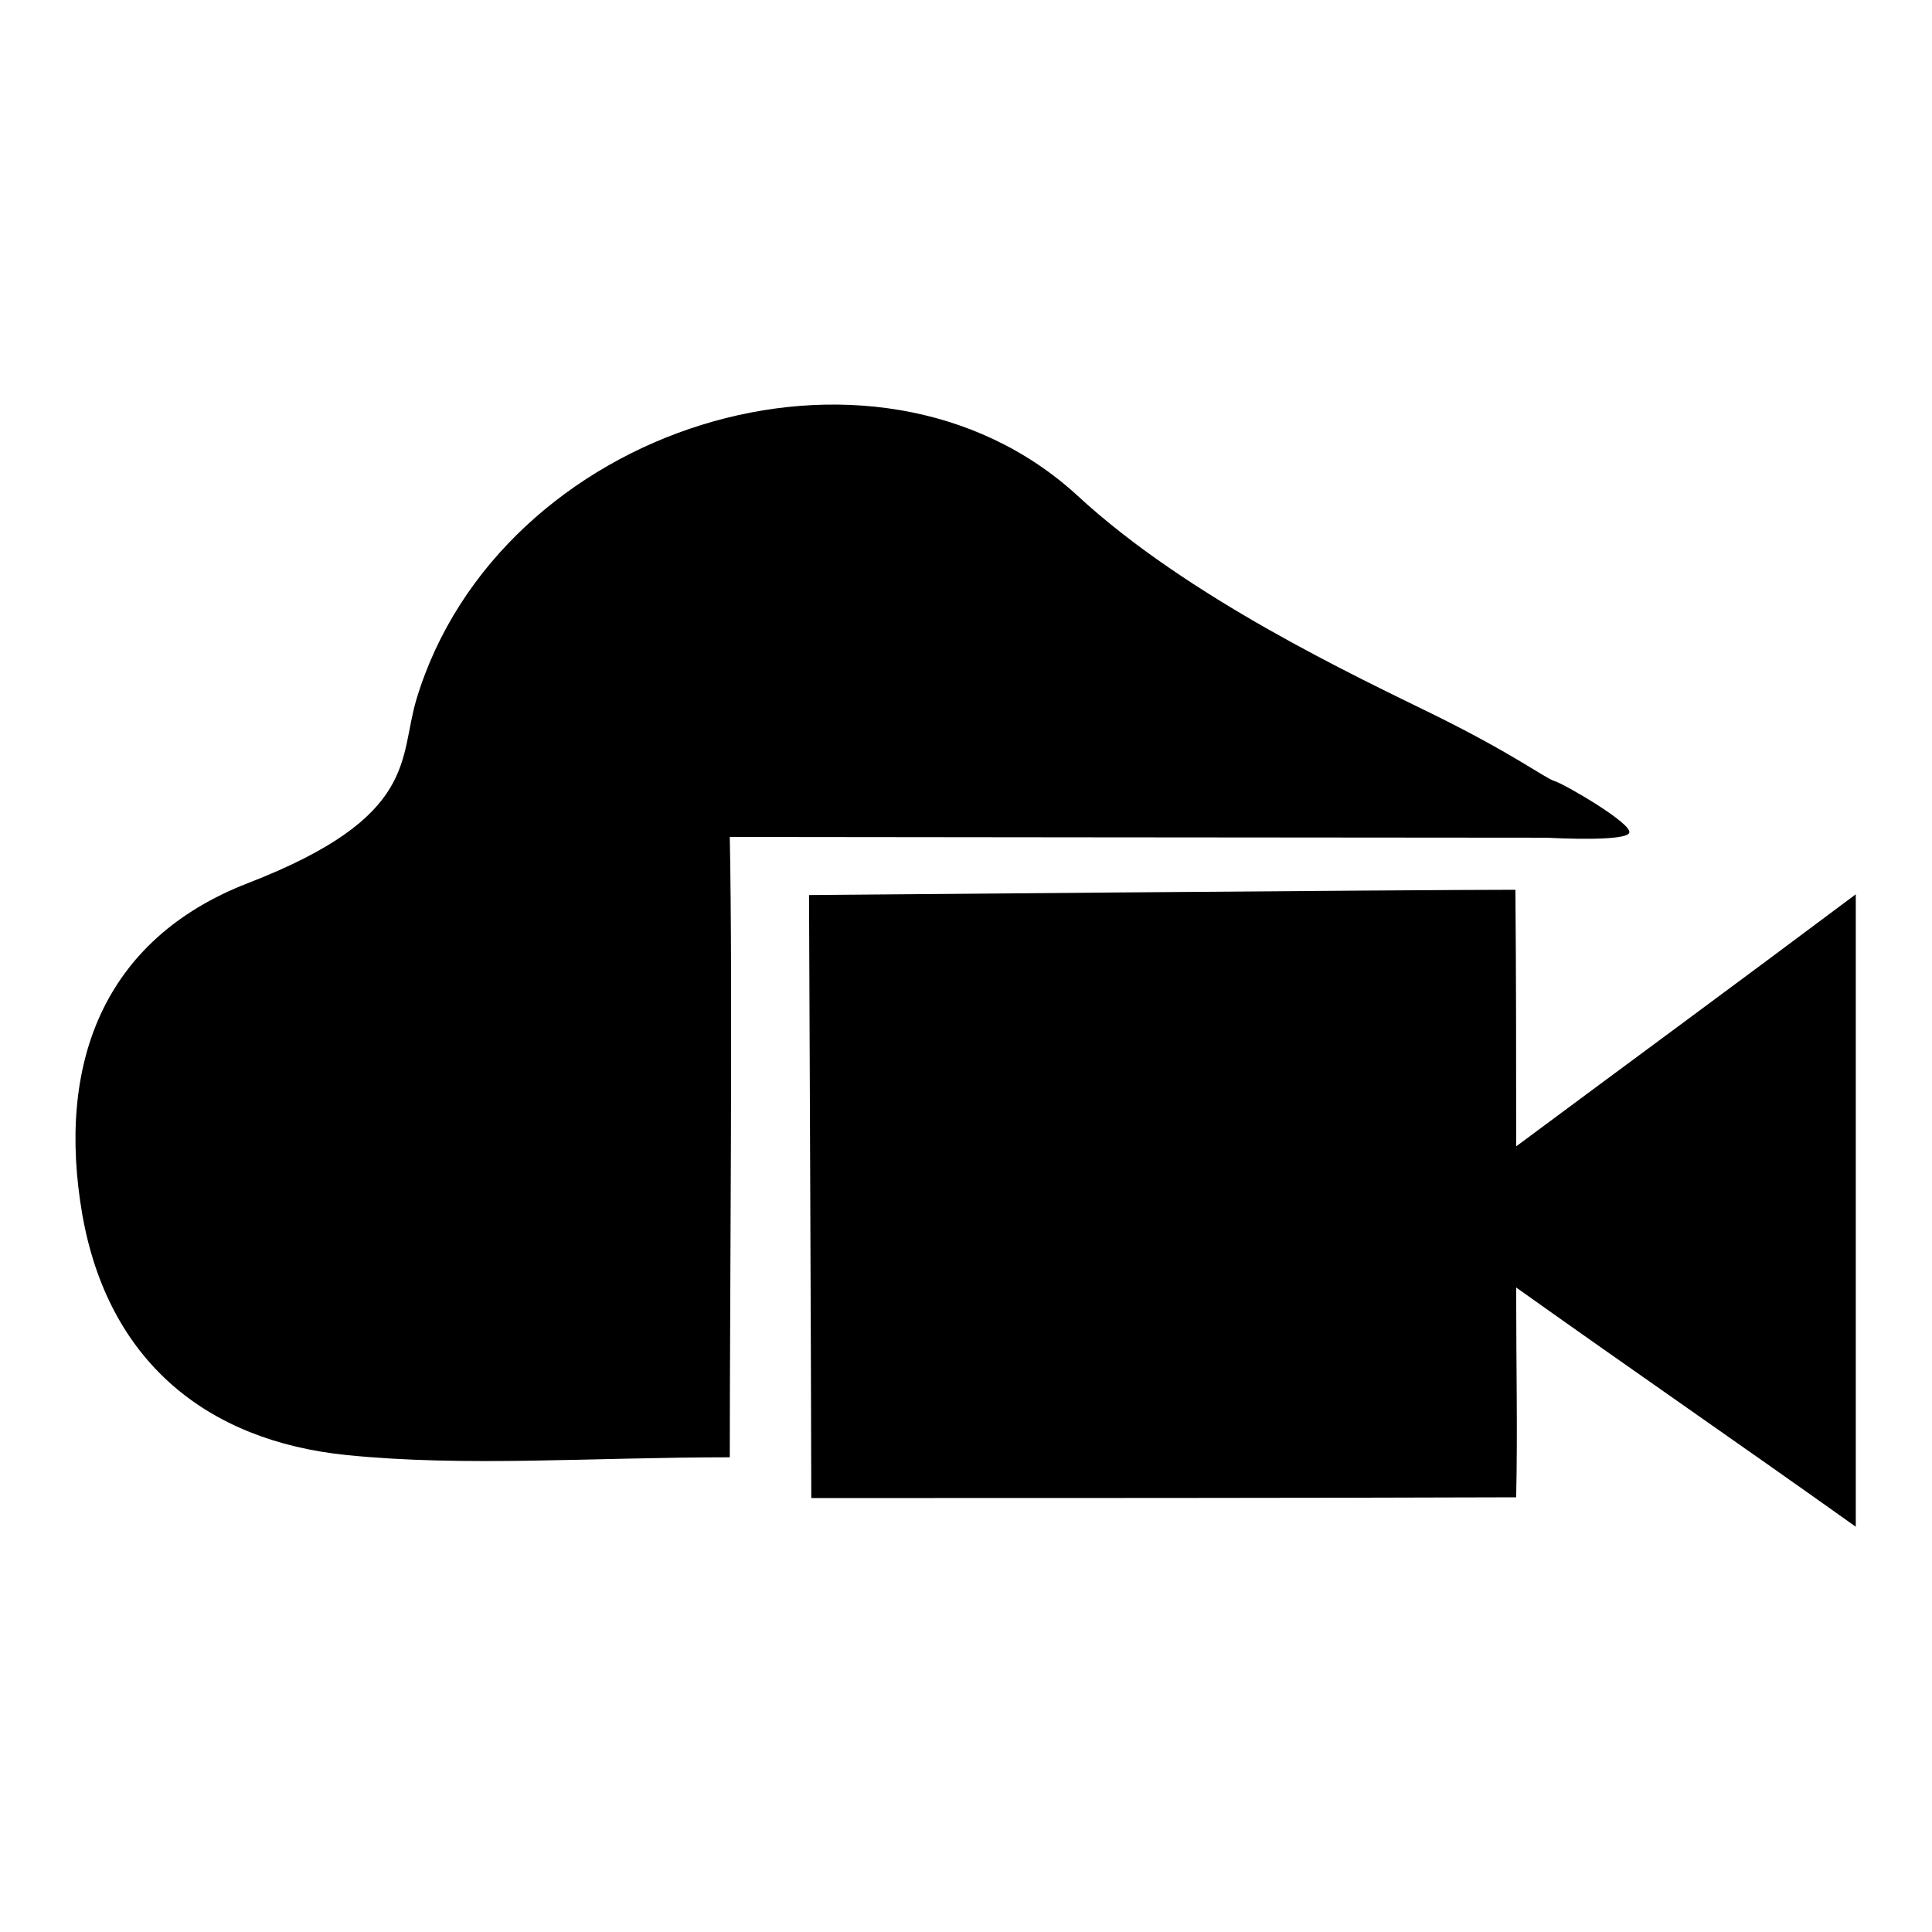 <?xml version="1.0" encoding="utf-8"?>
<!-- Svg Vector Icons : http://www.onlinewebfonts.com/icon -->
<!DOCTYPE svg PUBLIC "-//W3C//DTD SVG 1.1//EN" "http://www.w3.org/Graphics/SVG/1.1/DTD/svg11.dtd">
<svg version="1.1" xmlns="http://www.w3.org/2000/svg" xmlns:xlink="http://www.w3.org/1999/xlink" x="0px" y="0px" viewBox="0 0 256 256" enable-background="new 0 0 256 256" xml:space="preserve">
<g><g><path fill="#000000" d="M96.7,193.1c-18.7,0-34.9,1.3-50.8-0.3c-18.6-1.9-31.6-12.5-35-31.9c-3.4-19.7,2.6-36.4,22-43.9c22.7-8.8,19.9-16.5,22.3-24.4c10.9-36,60.5-51.8,87.6-26.9c14.6,13.5,36.8,23.9,47.4,29.1c10.5,5.2,14.5,8.3,15.8,8.7c1.3,0.4,10.1,5.5,9.9,6.8c-0.2,1.2-9.2,0.8-10.9,0.7c-20.1,0-107.1-0.1-108.3-0.1C97.1,130.4,96.7,171.9,96.7,193.1z"/><path fill="#000000" d="M107.5,198.5c0-10.2-0.3-79.9-0.3-79.9s80.2-0.7,93.6-0.7c0.1,12.3,0.1,21.7,0.1,34c14.8-11,28.3-20.9,45-33.4c0,29.2,0,54.3,0,83.8c-15.3-10.9-29.4-20.6-45-31.7c0,10.7,0.2,19,0,27.8C170.8,198.5,138.7,198.5,107.5,198.5z"/><path fill="#000000" d="M215.8,110.2c0.7,1-9.2,0.8-10.9,0.7"/></g></g>
</svg>